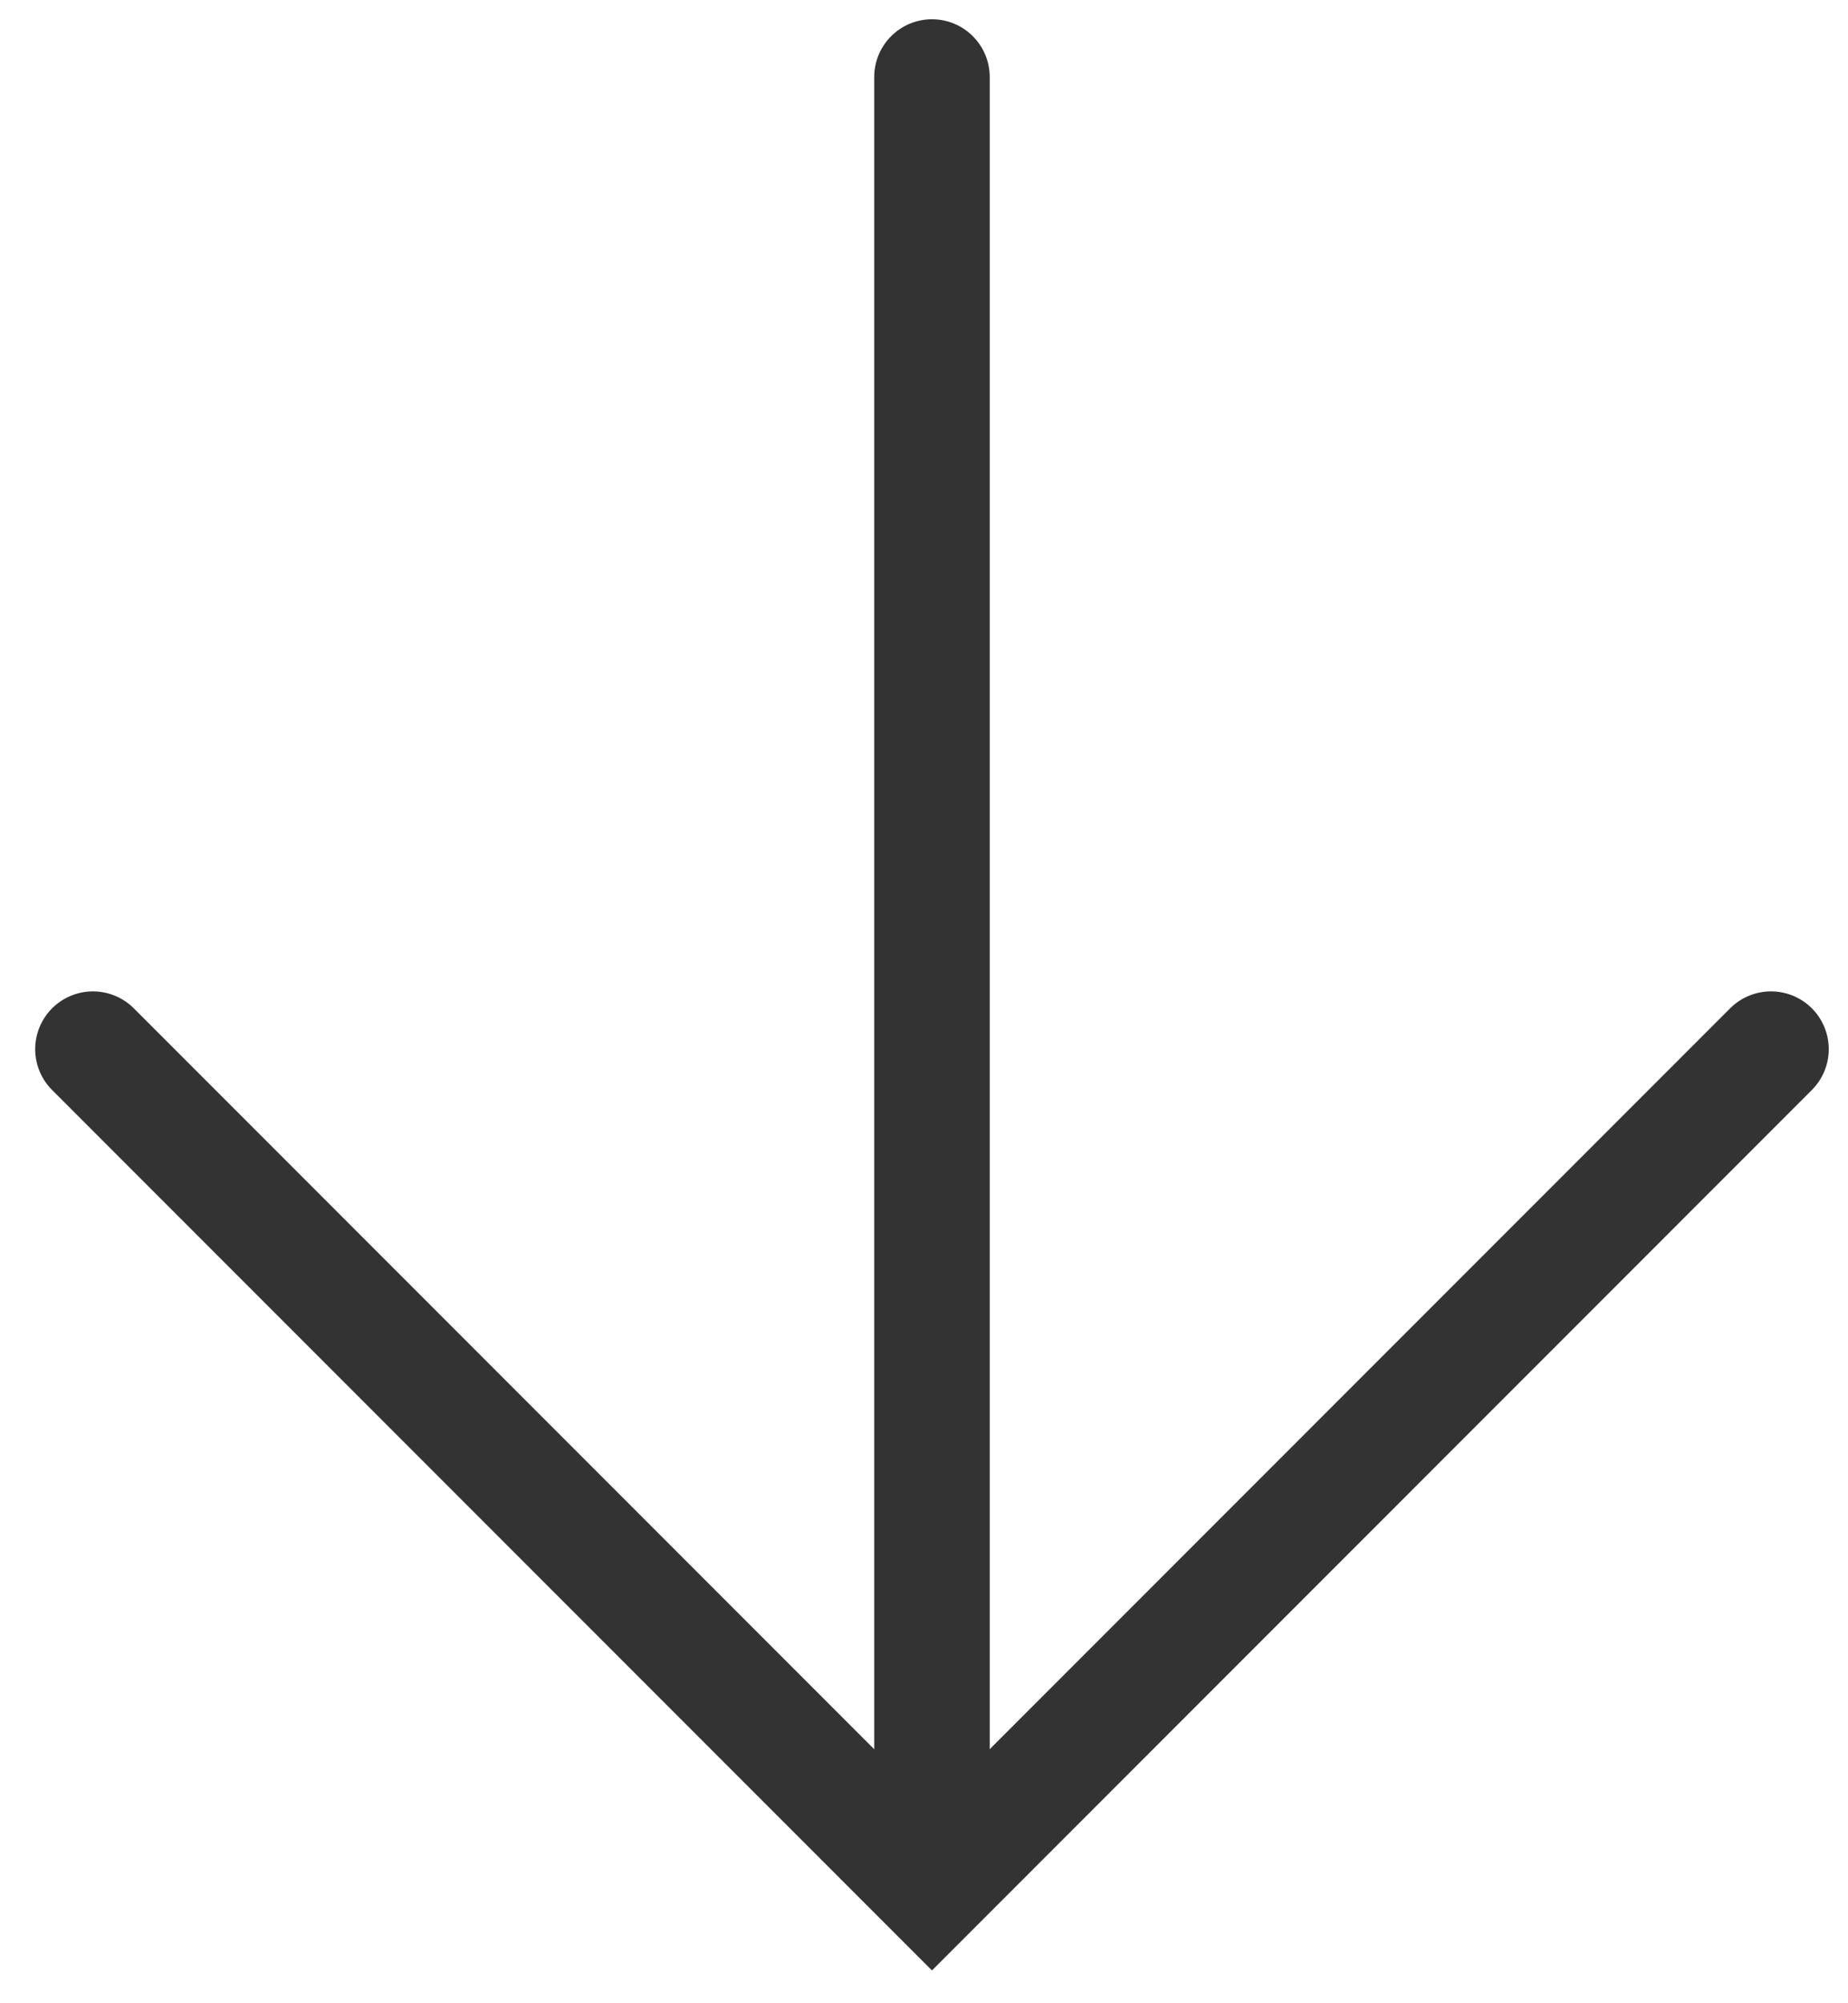 <svg fill="none" height="52" viewBox="0 0 48 52" width="48" xmlns="http://www.w3.org/2000/svg"><path d="m46 27.234-21.793 21.793-21.793-21.793" stroke="#333" stroke-linecap="round" stroke-width="3"/><path d="m25.707 2c0-.828-.671-1.5-1.5-1.5-.828 0-1.5.672-1.5 1.5zm0 45.879v-45.879h-3v45.879z" fill="#333"/></svg>